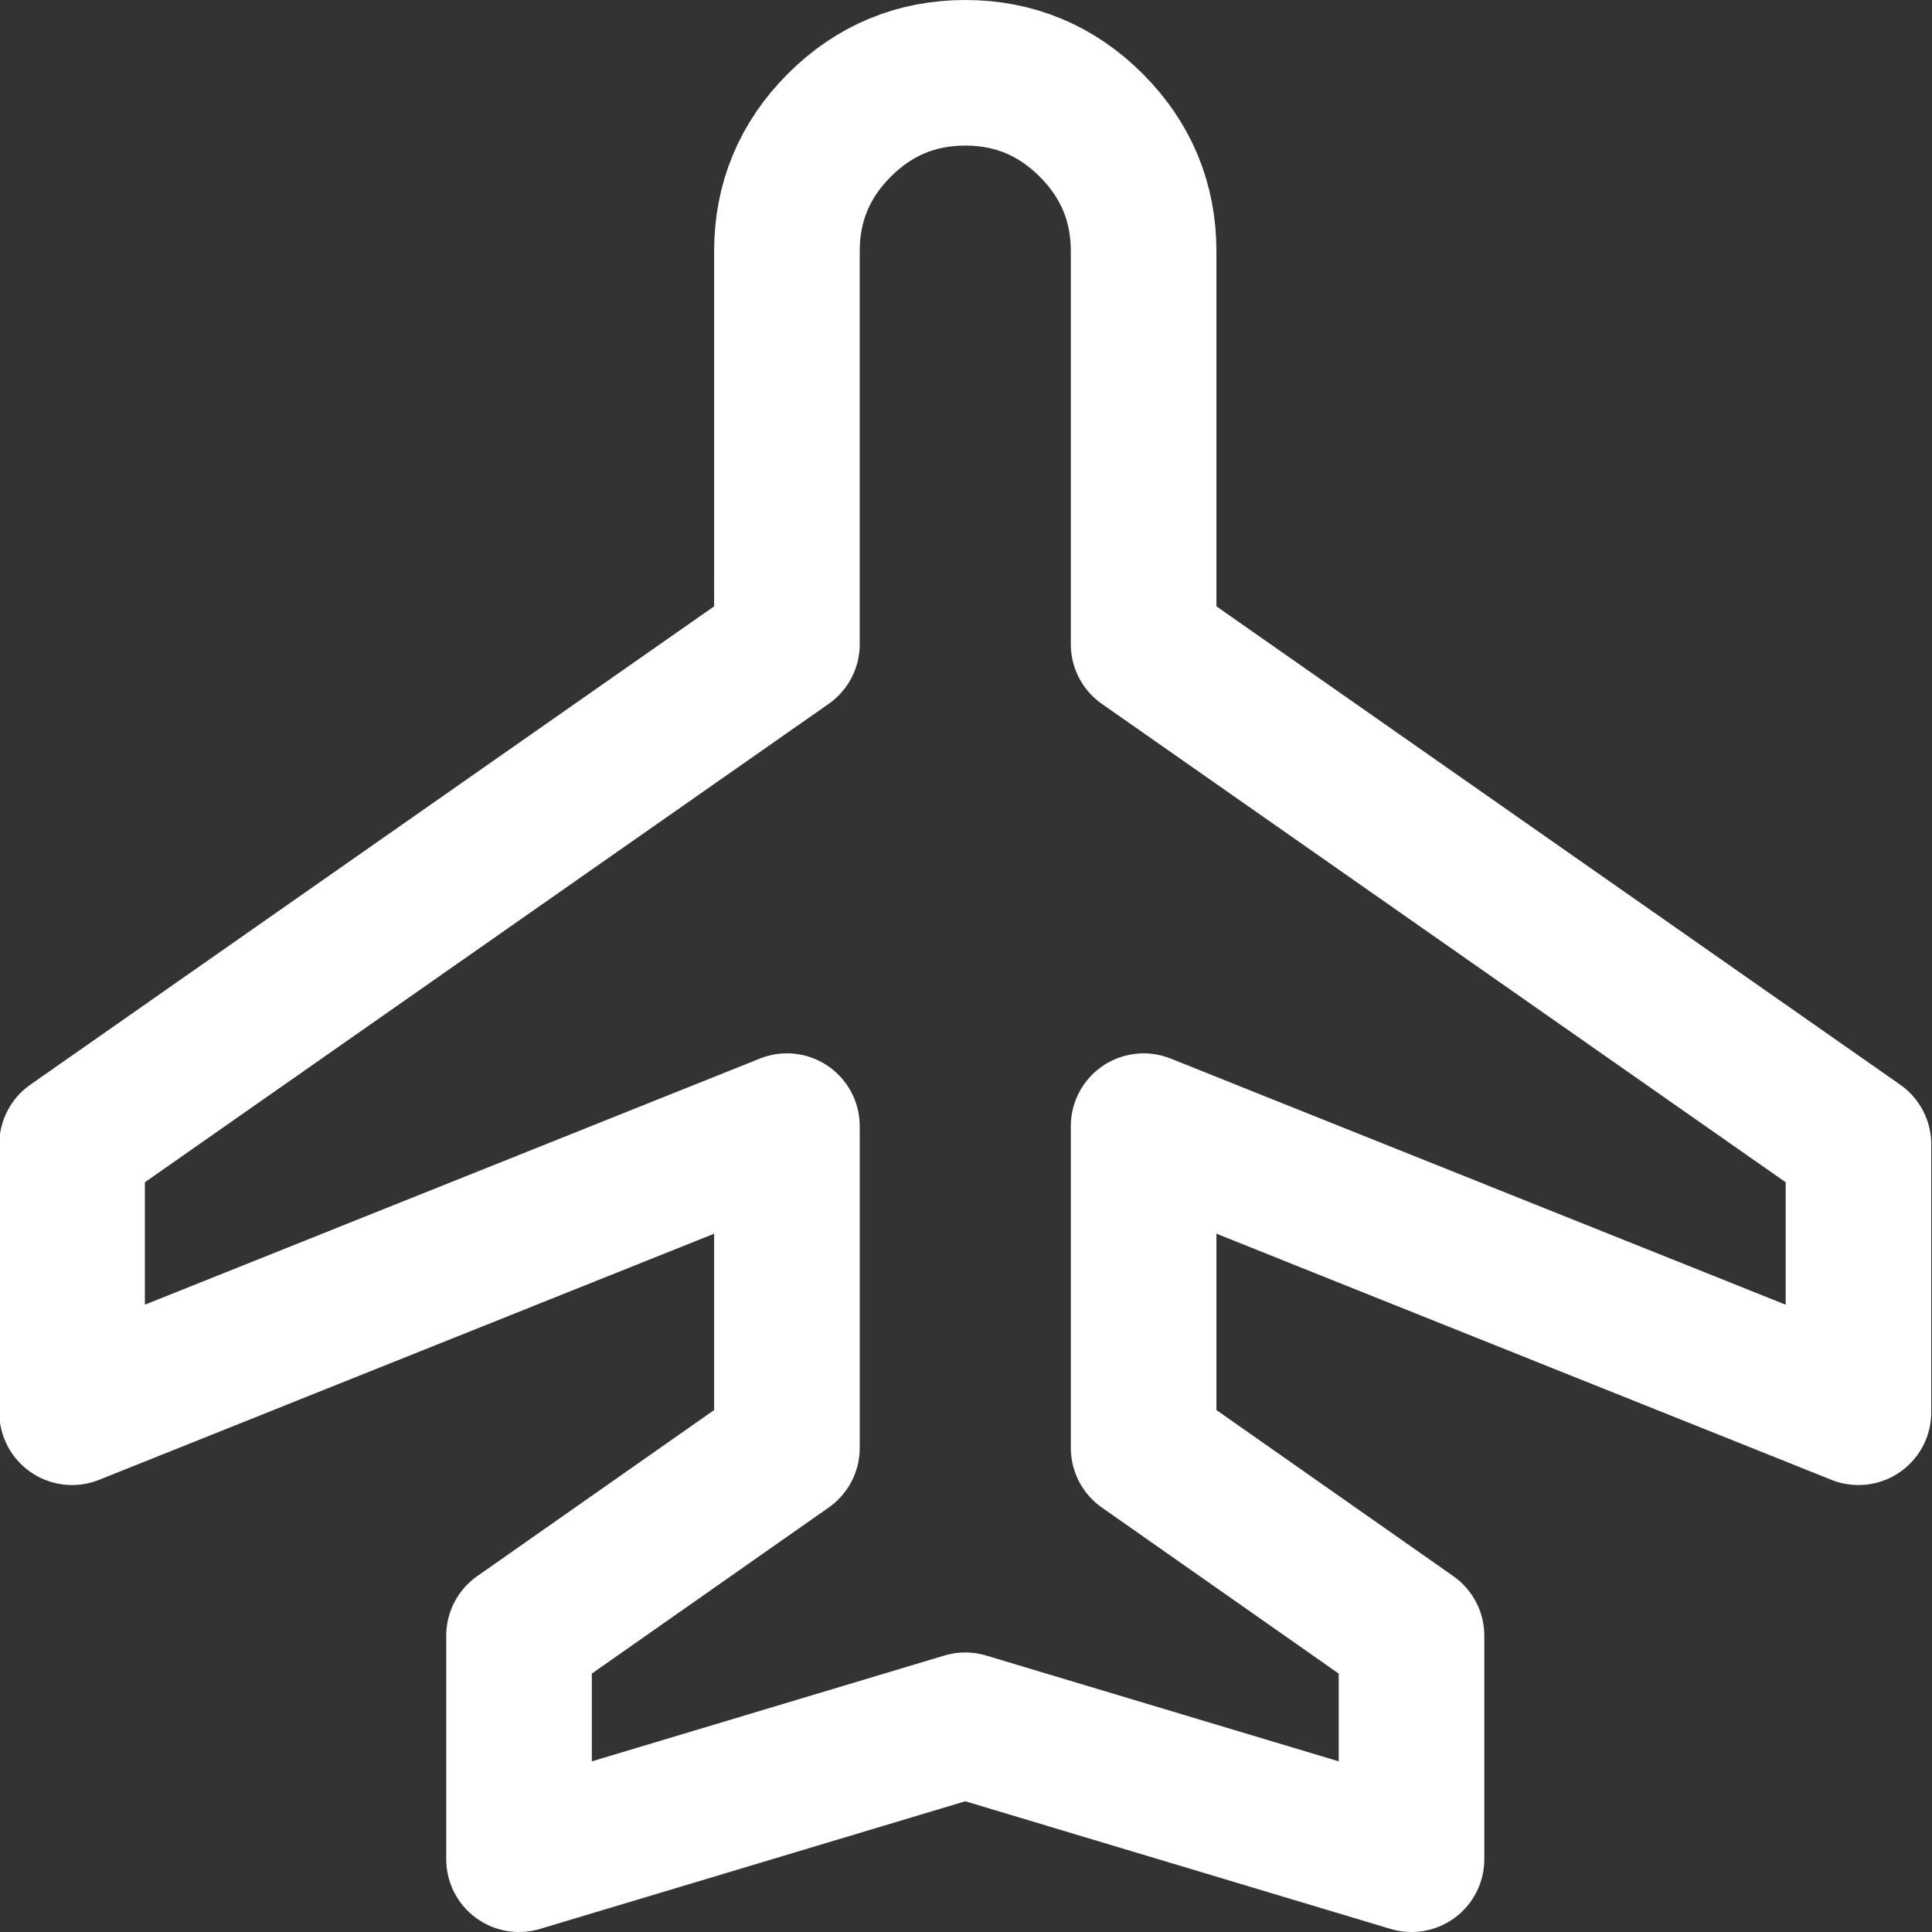 <?xml version="1.0" encoding="UTF-8"?><svg id="_レイヤー_2" xmlns="http://www.w3.org/2000/svg" viewBox="0 0 26.54 26.54"><rect x="0" y="0" width="26.54" height="26.54" fill="#333333" stroke="none"/><defs><style>.cls-1{fill:none;stroke:#fff;stroke-linecap:round;stroke-linejoin:round;stroke-width:2px;}</style></defs><g id="_レイヤー_1-2"><path class="cls-1" d="m7.13,25.54v-3.07l3.68-2.58v-4.42l-9.82,3.93v-3.68l9.82-6.87V3.45c0-.67.24-1.25.72-1.73s1.06-.72,1.73-.72,1.25.24,1.73.72.72,1.06.72,1.73v5.4l9.82,6.87v3.68l-9.82-3.93v4.42l3.68,2.58v3.07l-6.13-1.84-6.13,1.84Z"/></g></svg>